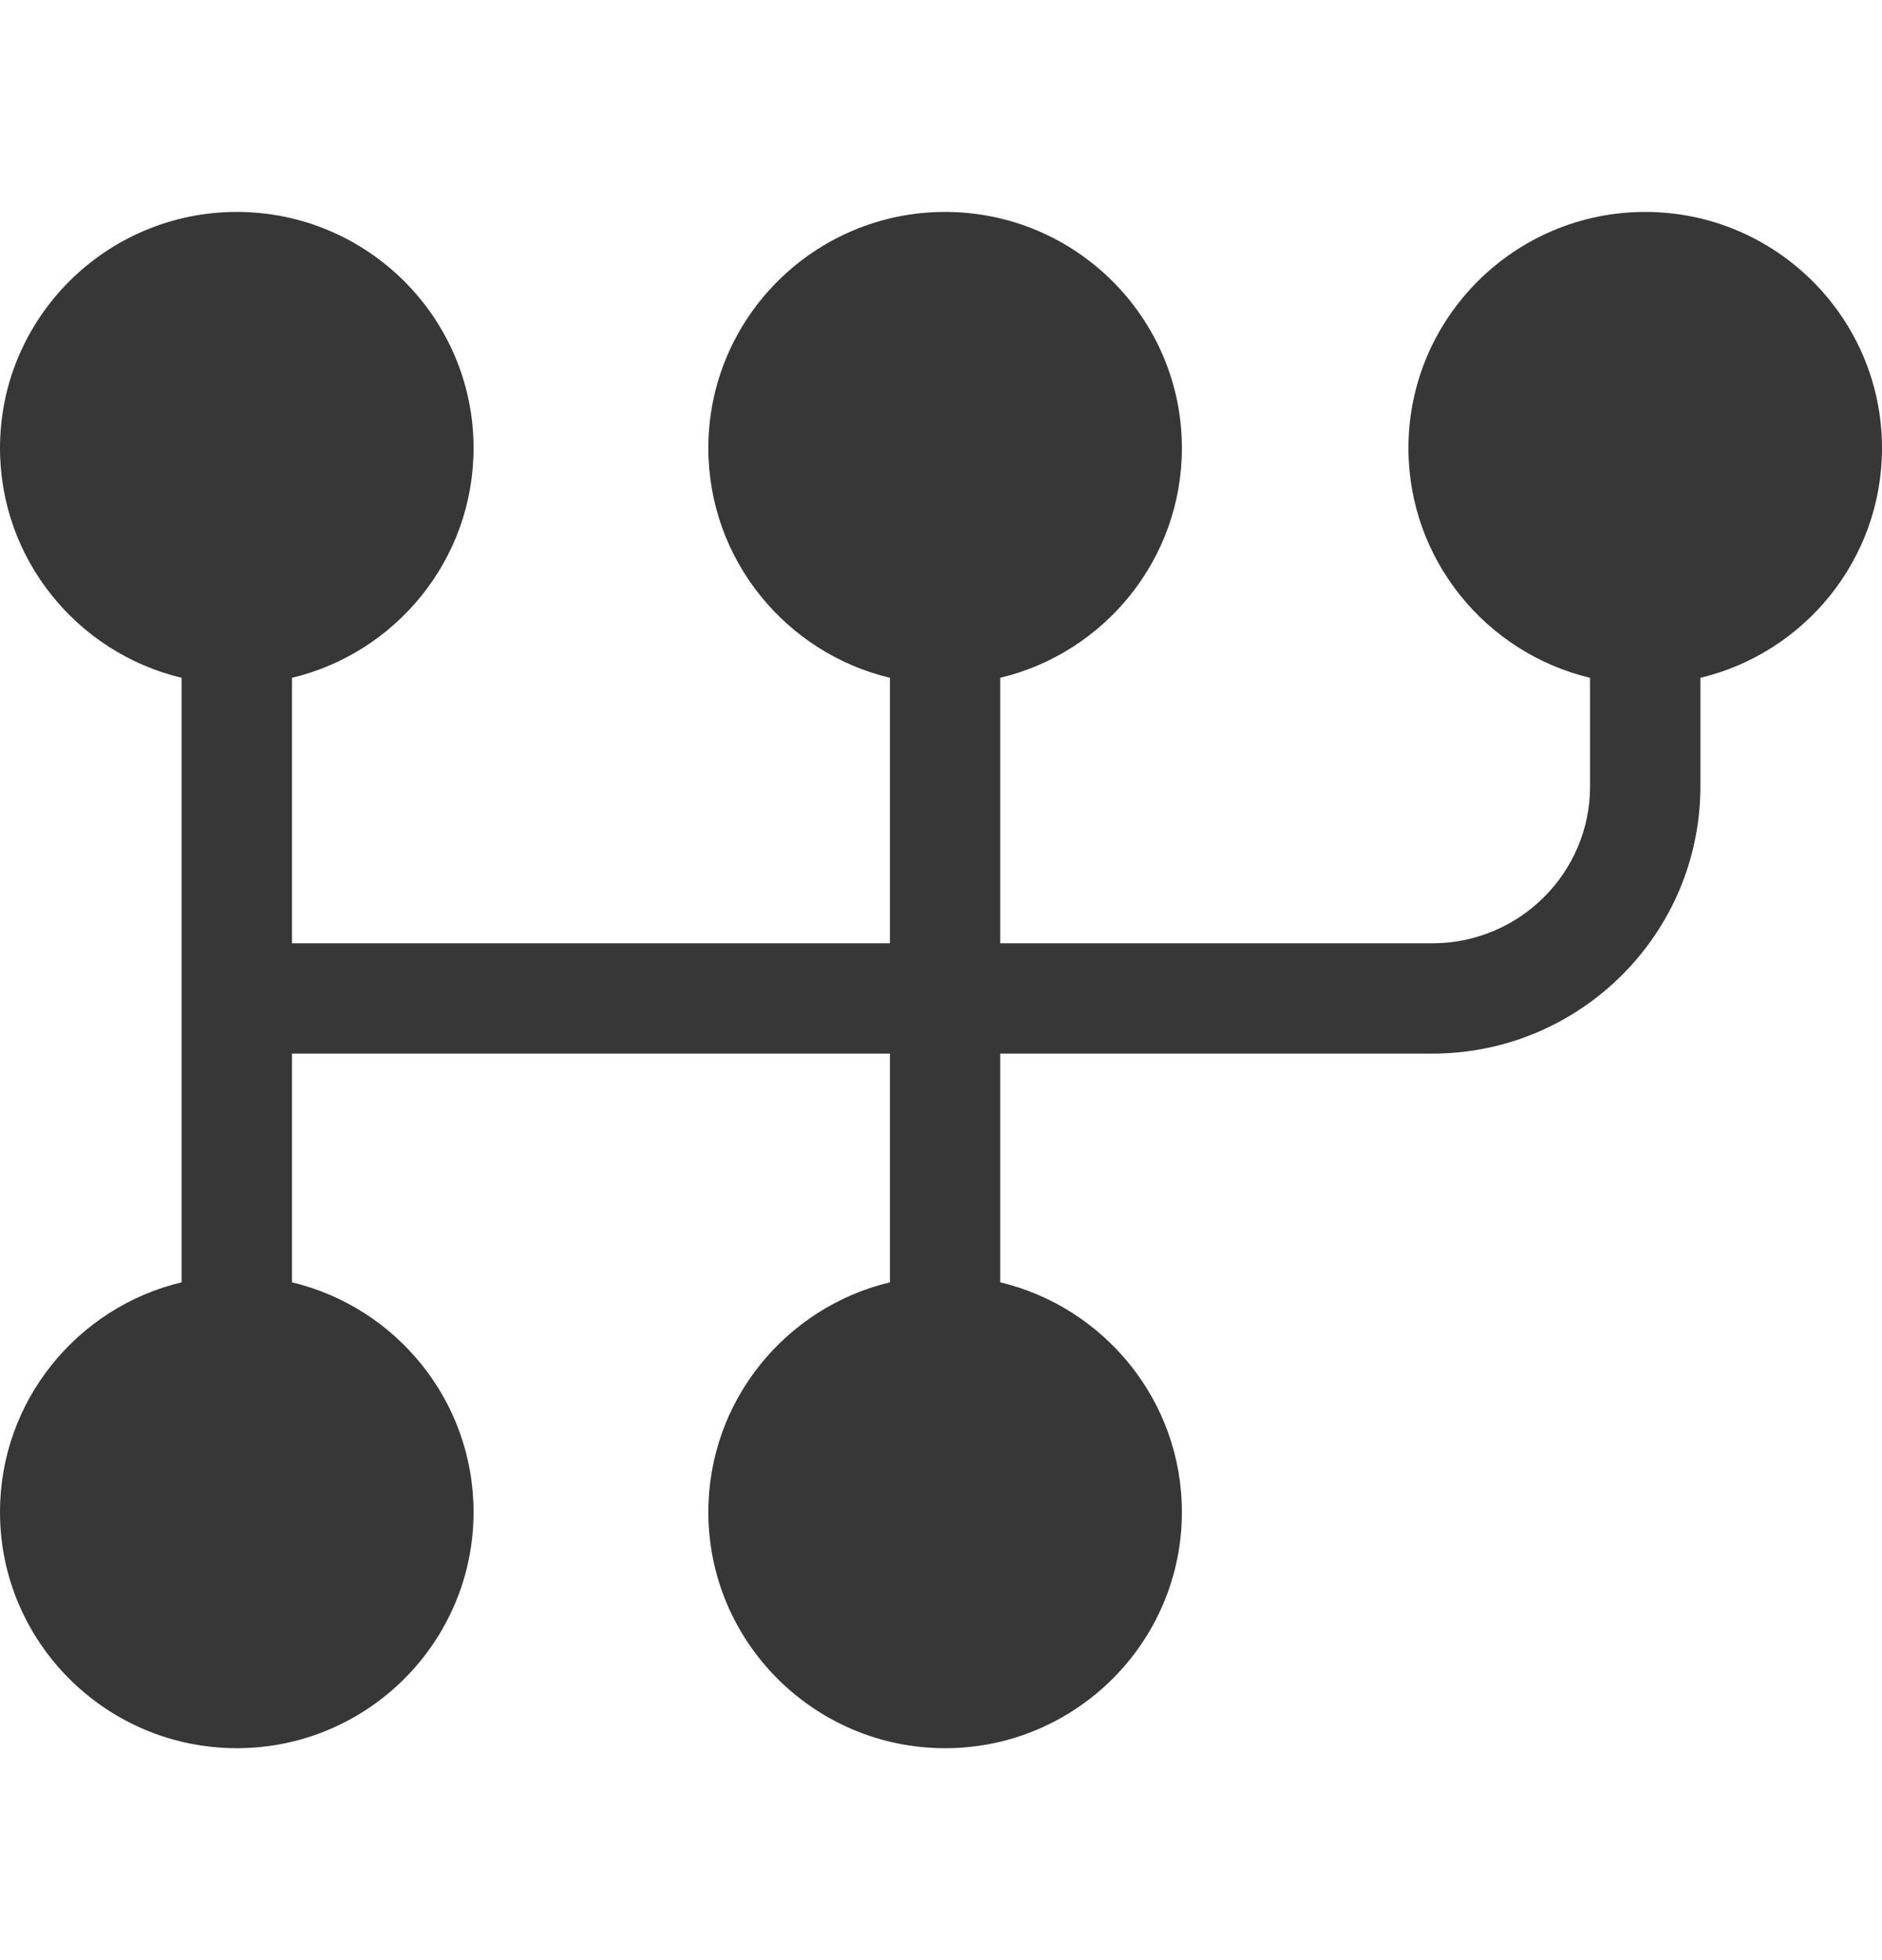 <svg width="24" height="25" viewBox="0 0 24 25" fill="none" xmlns="http://www.w3.org/2000/svg">
<path d="M20.98 2.703C19.316 2.703 17.961 4.054 17.961 5.715C17.961 7.135 18.95 8.328 20.277 8.645V10.03C20.277 11.133 19.375 12.031 18.267 12.031H12.755V8.645C14.082 8.328 15.072 7.135 15.072 5.715C15.072 4.054 13.717 2.703 12.052 2.703C10.387 2.703 9.033 4.054 9.033 5.715C9.033 7.135 10.022 8.328 11.349 8.645V12.031H3.723V8.645C5.05 8.328 6.039 7.135 6.039 5.715C6.039 4.054 4.685 2.703 3.02 2.703C1.355 2.703 0 4.054 0 5.715C0 7.135 0.989 8.328 2.316 8.645V16.355C0.989 16.672 0 17.865 0 19.285C0 20.946 1.355 22.297 3.02 22.297C4.685 22.297 6.039 20.946 6.039 19.285C6.039 17.865 5.05 16.672 3.723 16.355V13.438H11.349V16.355C10.022 16.672 9.033 17.865 9.033 19.285C9.033 20.946 10.387 22.297 12.052 22.297C13.717 22.297 15.072 20.946 15.072 19.285C15.072 17.865 14.082 16.672 12.755 16.355V13.438H18.267C20.151 13.438 21.684 11.909 21.684 10.03V8.645C23.011 8.328 24 7.135 24 5.715C24 4.054 22.645 2.703 20.98 2.703Z" fill="#373737"/>
</svg>
